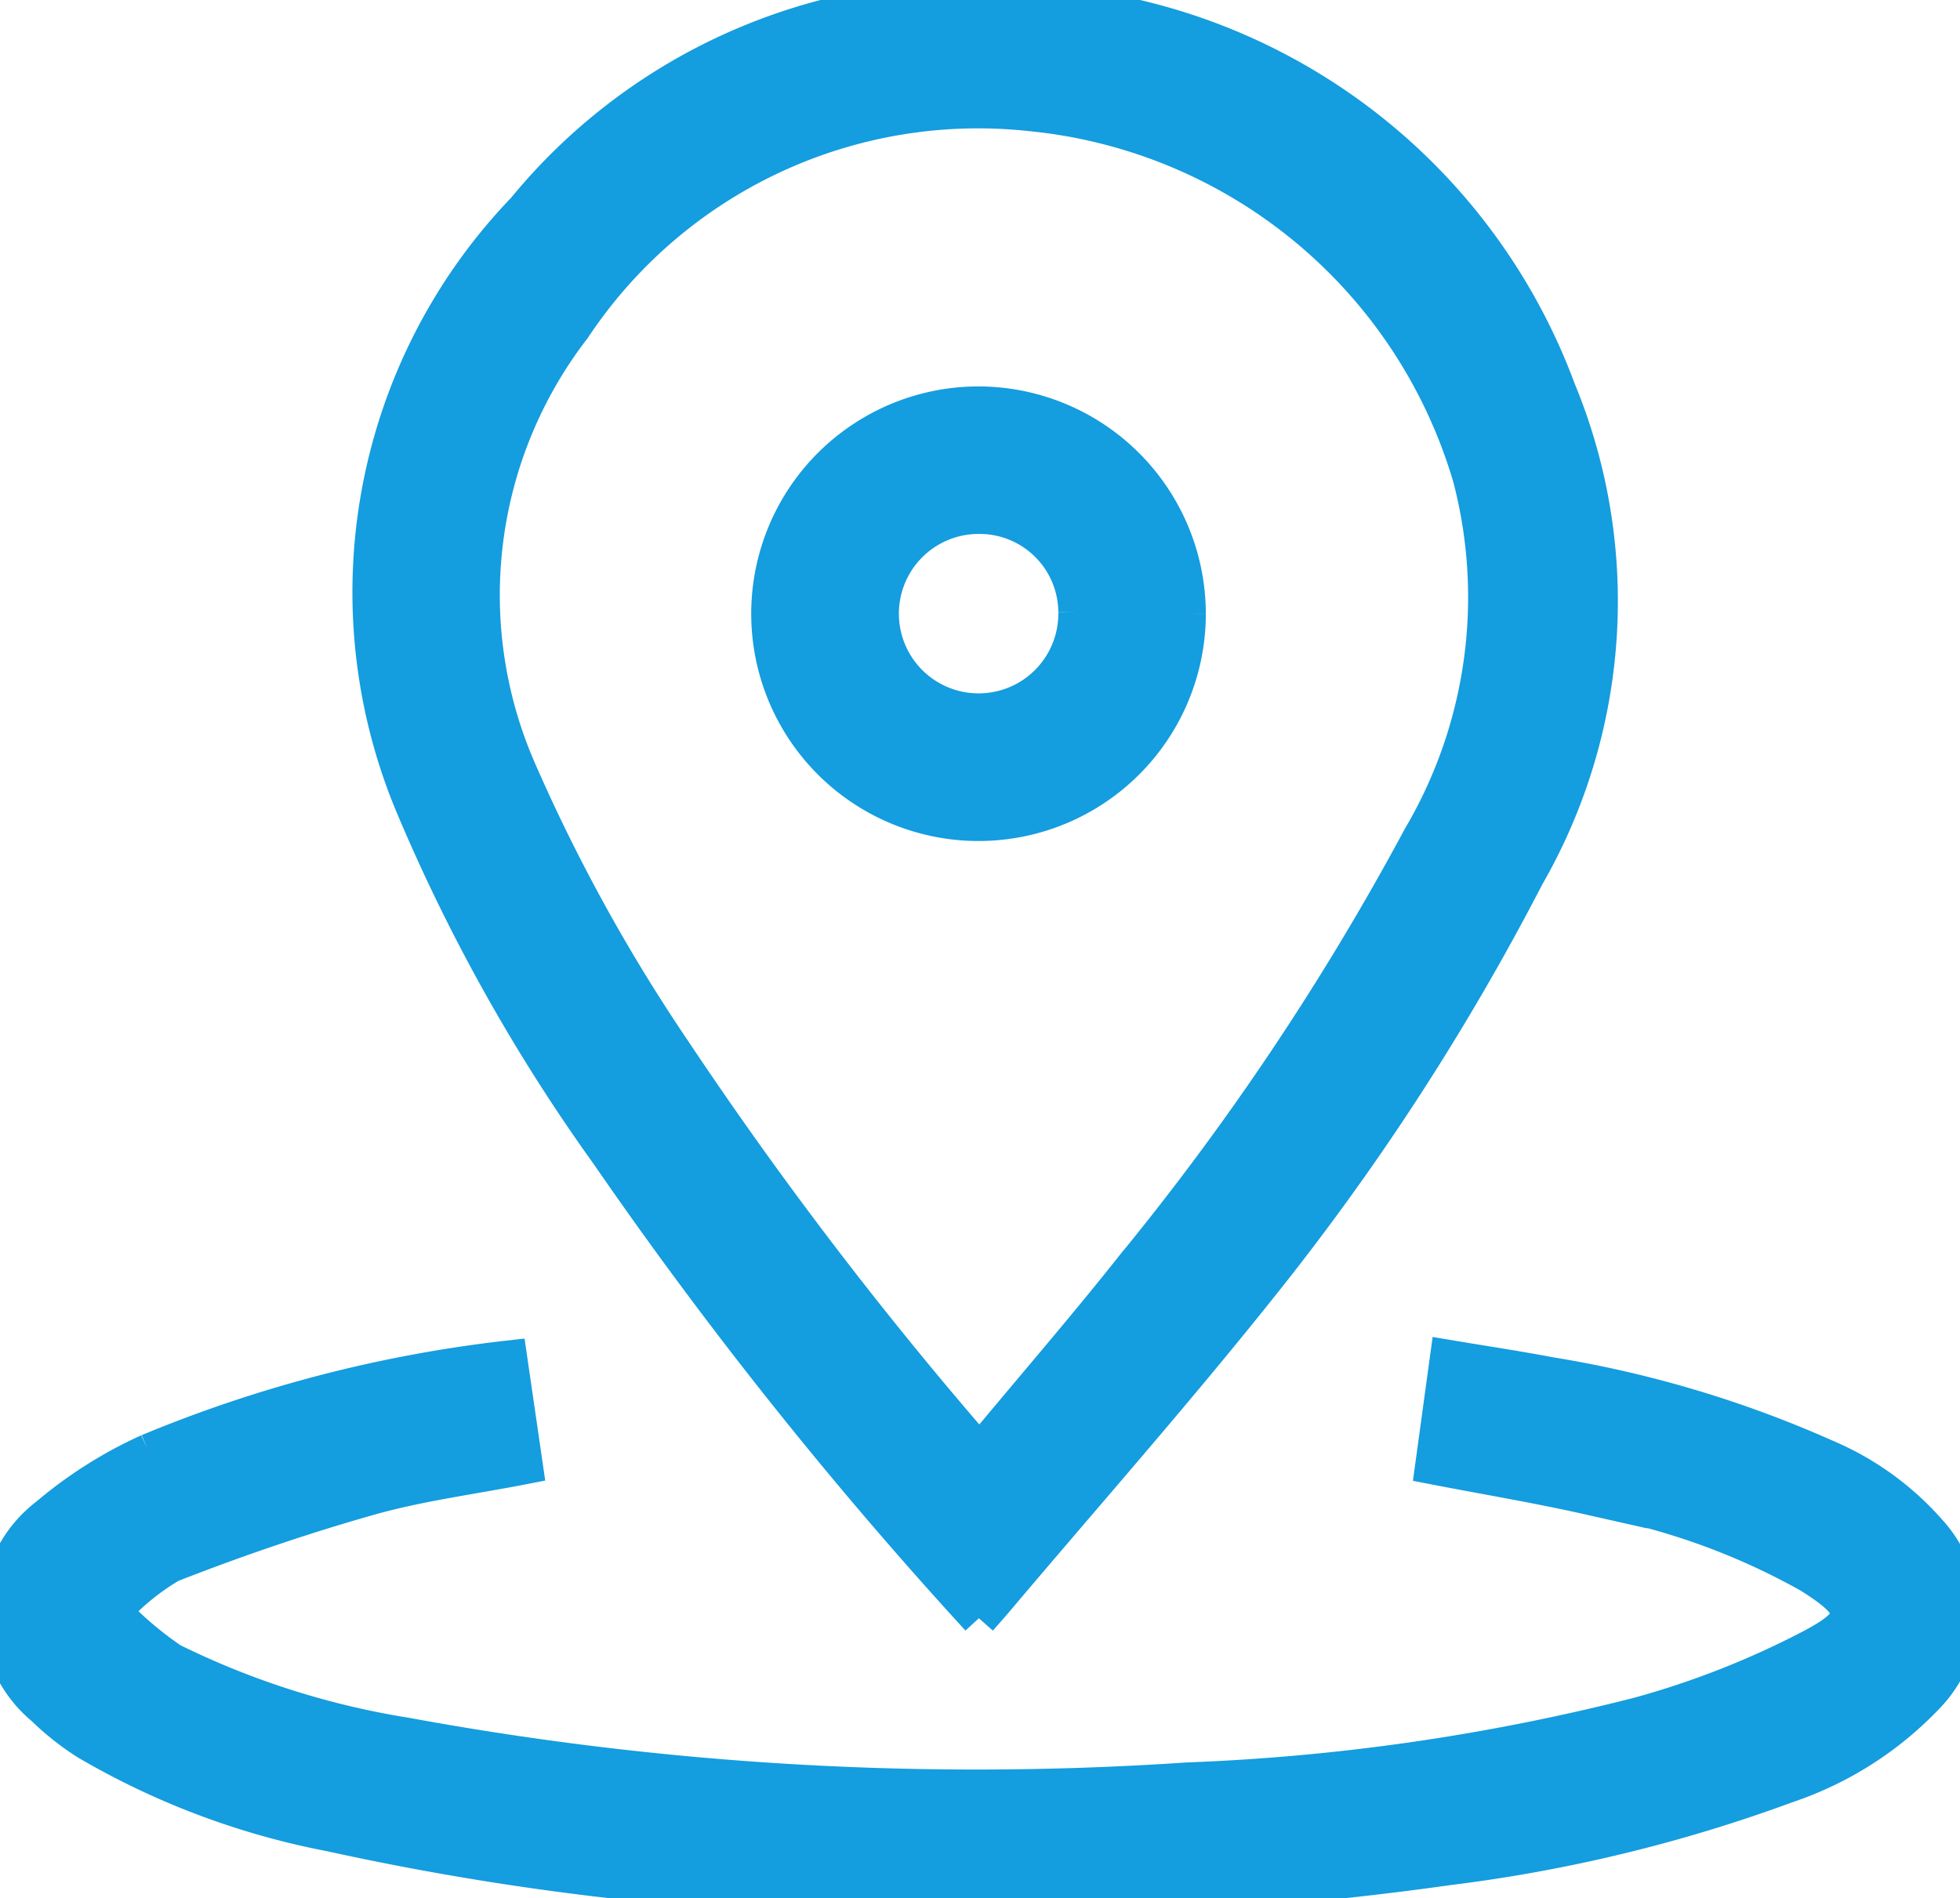 <svg id="Group_119181" data-name="Group 119181" xmlns="http://www.w3.org/2000/svg" xmlns:xlink="http://www.w3.org/1999/xlink" width="26.576" height="25.736" viewBox="0 0 26.576 25.736">
  <defs>
    <clipPath id="clip-path">
      <rect id="Rectangle_16027" data-name="Rectangle 16027" width="26.576" height="25.736" fill="#149ddf" stroke="#149ddf" stroke-width="0.5"/>
    </clipPath>
  </defs>
  <g id="Group_119180" data-name="Group 119180" clip-path="url(#clip-path)">
    <path id="Path_41810" data-name="Path 41810" d="M13.275,21.941a58.432,58.432,0,0,1-5.02-6.3,24.146,24.146,0,0,1-2.626-4.674A7.477,7.477,0,0,1,7.117,2.848a7.8,7.8,0,0,1,6.971-2.8,8.055,8.055,0,0,1,7.028,5.239,7.466,7.466,0,0,1-.425,6.589,33.484,33.484,0,0,1-3.655,5.611c-1.145,1.433-2.361,2.809-3.545,4.211-.063.074-.127.146-.216.247m-.008-2.257c.1-.1.175-.178.243-.259.619-.742,1.25-1.475,1.85-2.232a36.231,36.231,0,0,0,3.906-5.835,6.429,6.429,0,0,0,.681-4.892,6.925,6.925,0,0,0-5.972-4.941A6.6,6.6,0,0,0,7.765,4.439a5.94,5.94,0,0,0-.738,6.015A23.7,23.7,0,0,0,9.113,14.24a53.877,53.877,0,0,0,4.154,5.444m-11.249.006a5.837,5.837,0,0,0-1.366.864,1.659,1.659,0,0,0-.052,2.6,3.613,3.613,0,0,0,.586.463,10.393,10.393,0,0,0,3.3,1.24,37.578,37.578,0,0,0,8.11.876,43.917,43.917,0,0,0,7.048-.421A20.524,20.524,0,0,0,24.226,24.2a4.656,4.656,0,0,0,1.9-1.215,1.614,1.614,0,0,0,.033-2.2,3.873,3.873,0,0,0-1.412-1.022,15.106,15.106,0,0,0-3.731-1.112c-.452-.086-.908-.154-1.378-.233l-.2,1.461c.729.141,1.425.257,2.112.412a9.371,9.371,0,0,1,2.991,1.061c.7.439.716.631-.006,1.005a11.809,11.809,0,0,1-2.322.908,29.184,29.184,0,0,1-6.111.883,42.745,42.745,0,0,1-10.6-.609,11.149,11.149,0,0,1-3.182-1.014,4.836,4.836,0,0,1-.793-.675,3.314,3.314,0,0,1,.784-.64c.885-.347,1.789-.655,2.7-.913.674-.19,1.376-.28,2.1-.421L6.9,18.426a17.963,17.963,0,0,0-4.883,1.265M16.1,8.322A2.832,2.832,0,1,1,13.3,5.49a2.837,2.837,0,0,1,2.8,2.832M14.6,8.3A1.318,1.318,0,0,0,13.264,6.99,1.331,1.331,0,1,0,14.6,8.3" transform="translate(0 0)" fill="#149ddf" stroke="#149ddf" stroke-width="0.5"/>
  </g>
</svg>
